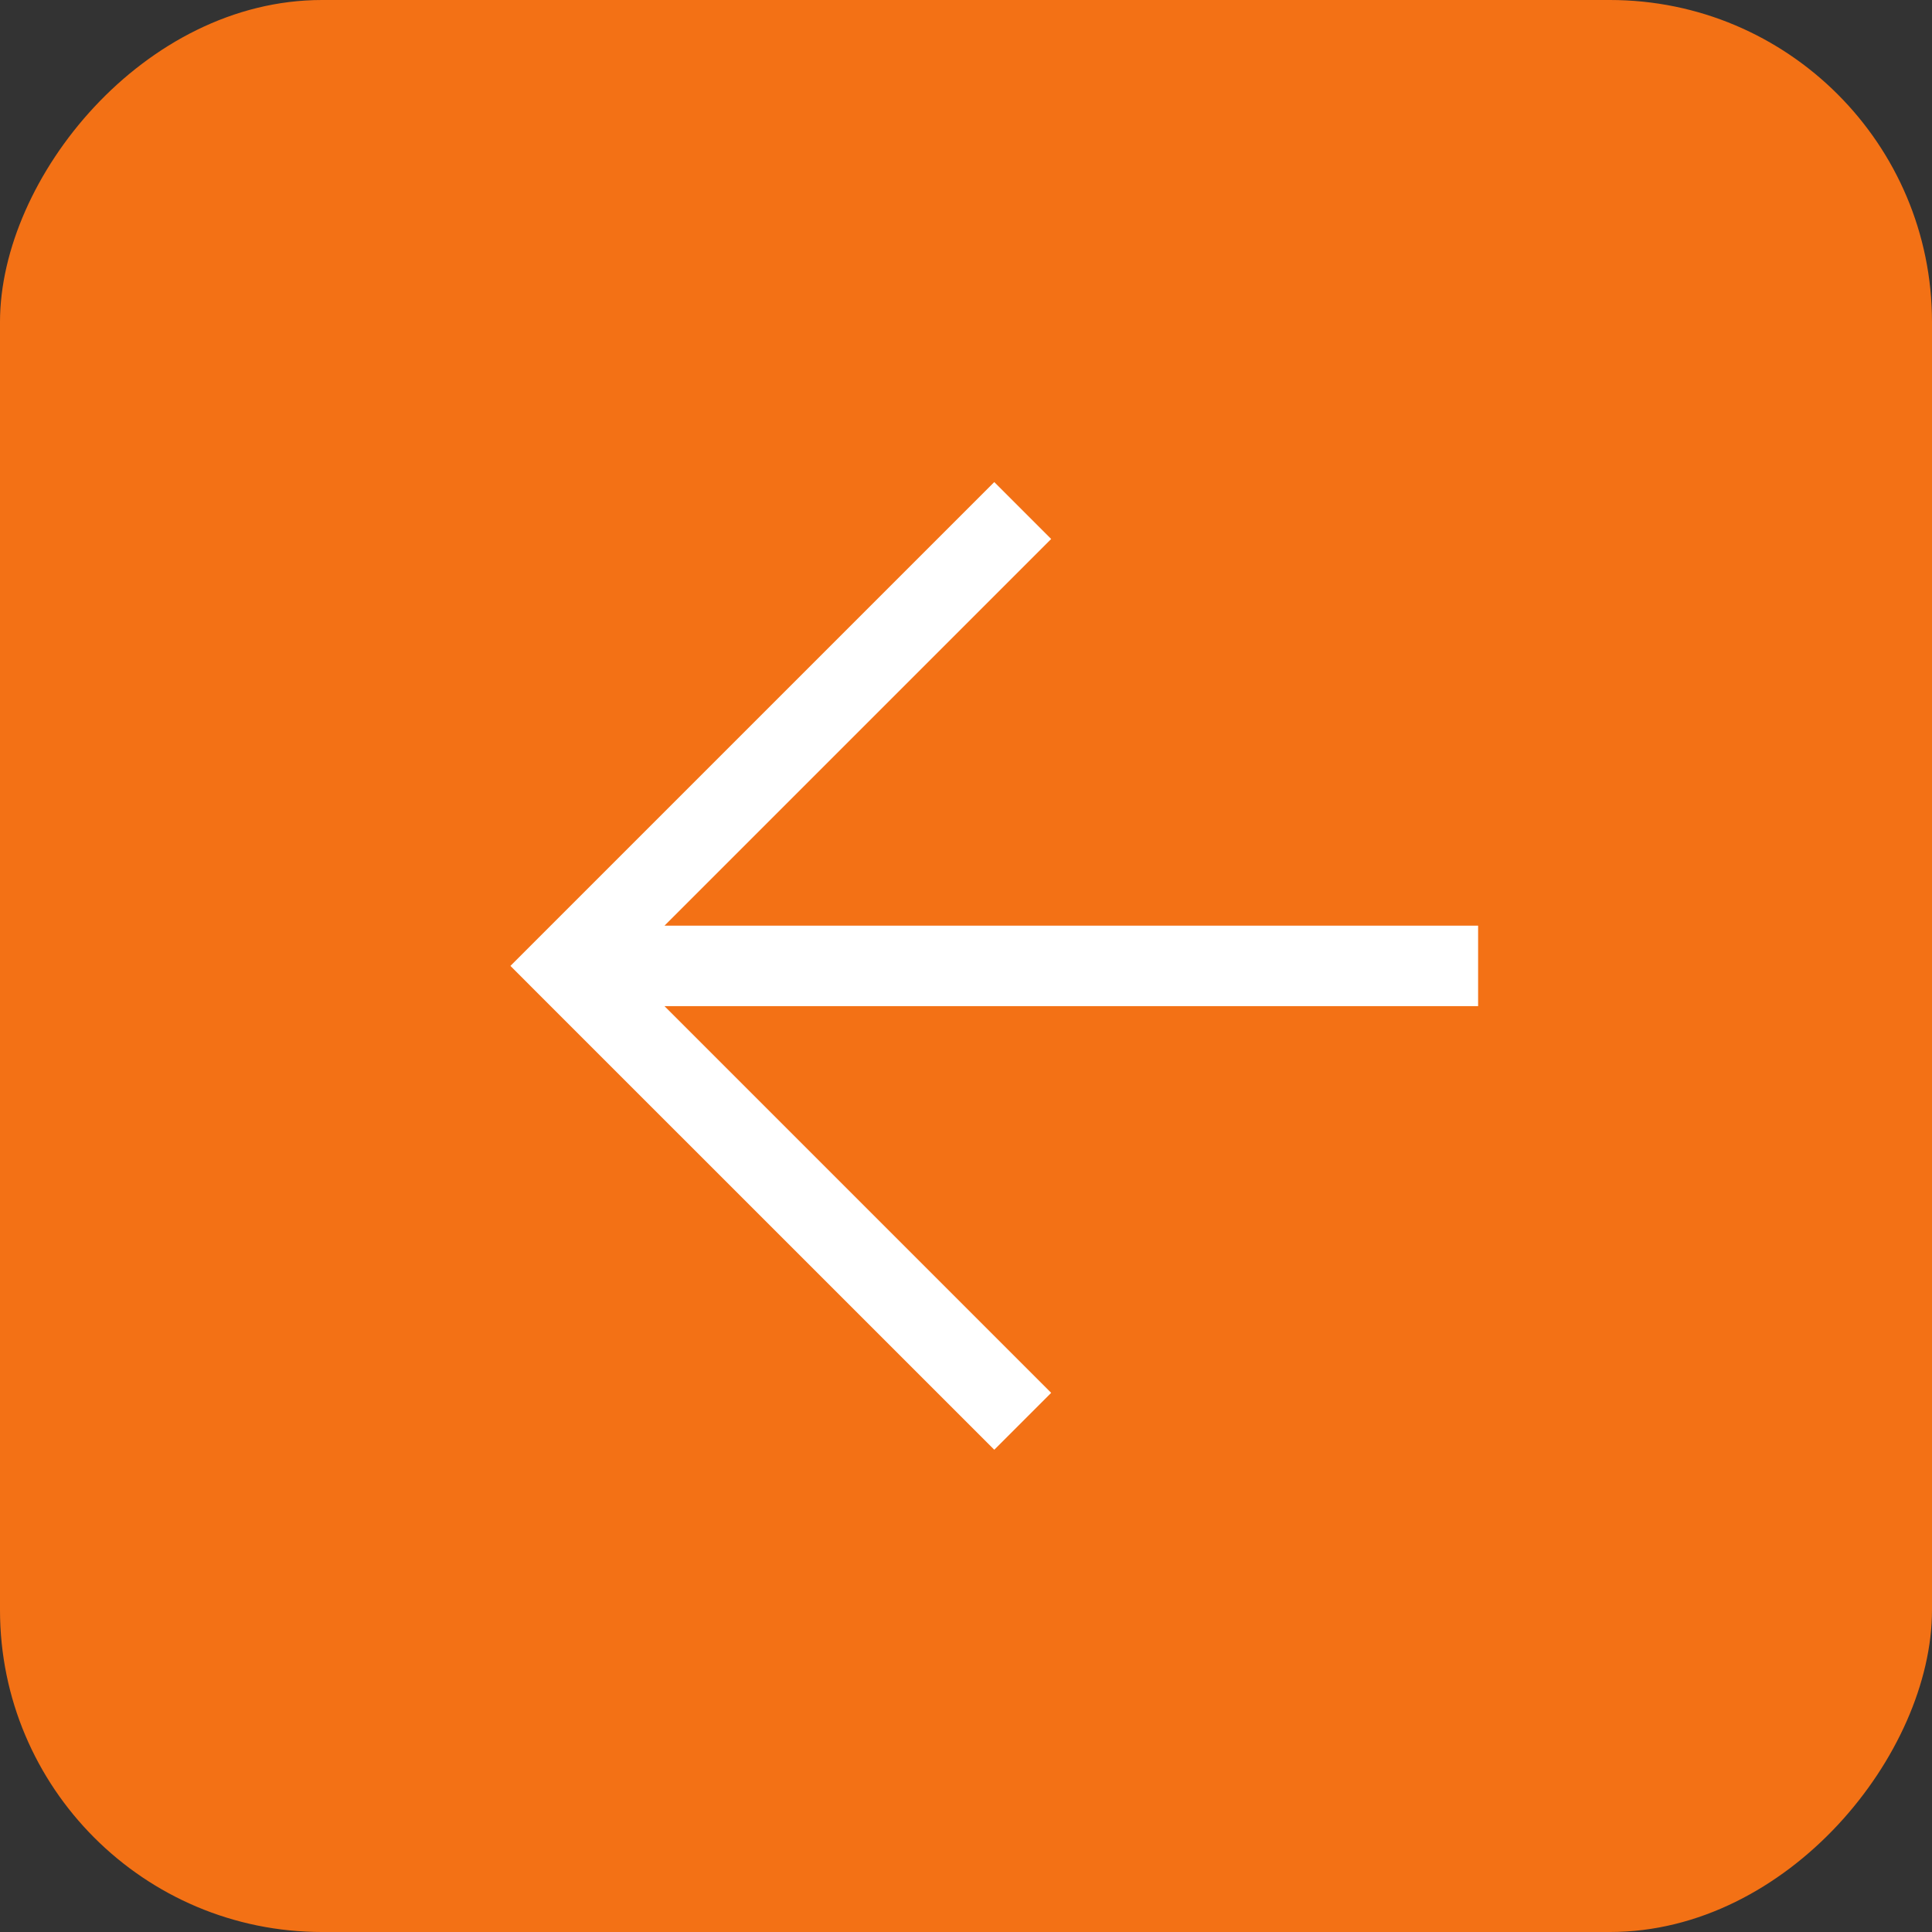 <?xml version="1.0" encoding="UTF-8"?> <svg xmlns="http://www.w3.org/2000/svg" width="60" height="60" viewBox="0 0 60 60" fill="none"><rect x="0" y="0" width="60" height="60" fill="#333333" stroke="none"/><rect width="60" height="60" rx="10" transform="matrix(-1 0 0 1 60 0)" fill="#F37115"></rect><path fill-rule="evenodd" clip-rule="evenodd" d="M30.878 14.971L16.735 29.113L15.852 29.997L16.735 30.881L30.878 45.023L32.645 43.256L20.637 31.247L45.904 31.247L45.904 28.747L20.637 28.747L32.645 16.739L30.878 14.971Z" fill="white"></path></svg> 